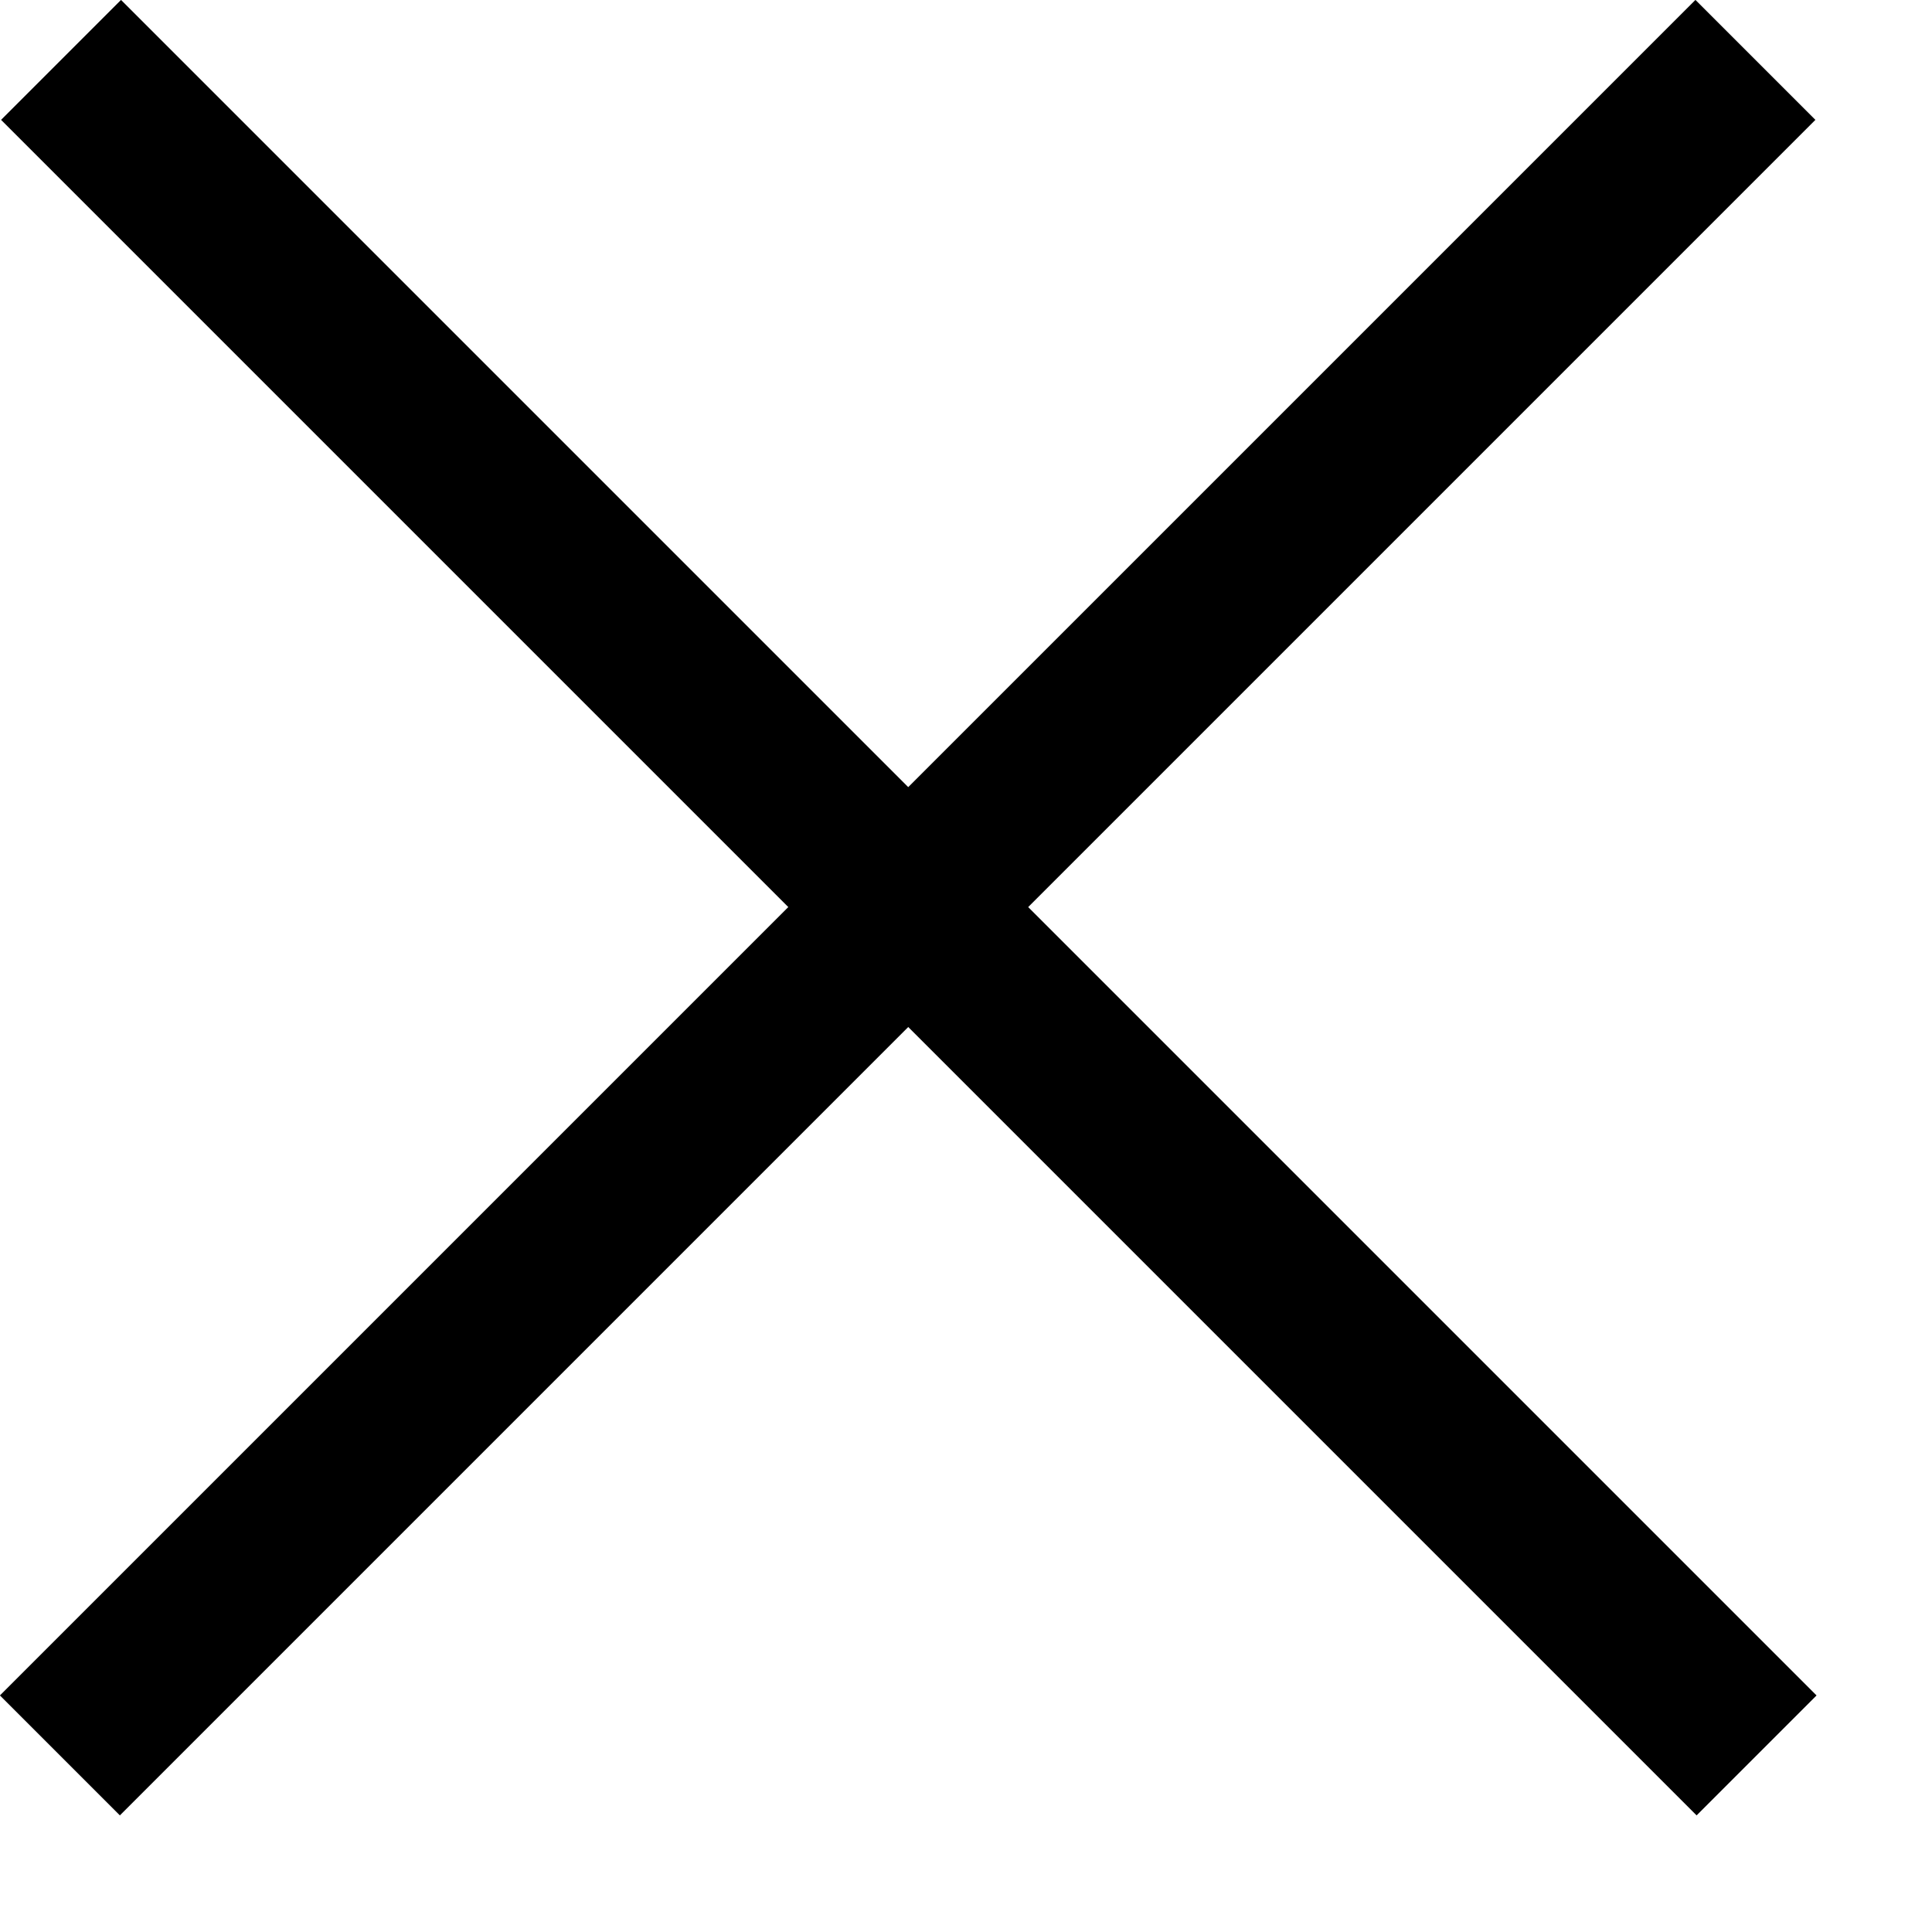 <?xml version="1.0" encoding="UTF-8"?> <svg xmlns="http://www.w3.org/2000/svg" width="5" height="5" viewBox="0 0 5 5" fill="none"><path d="M4.543 0.155L0.155 4.543" stroke="black" stroke-width="0.439"></path><path d="M4.546 4.543L0.158 0.155" stroke="black" stroke-width="0.439"></path></svg> 